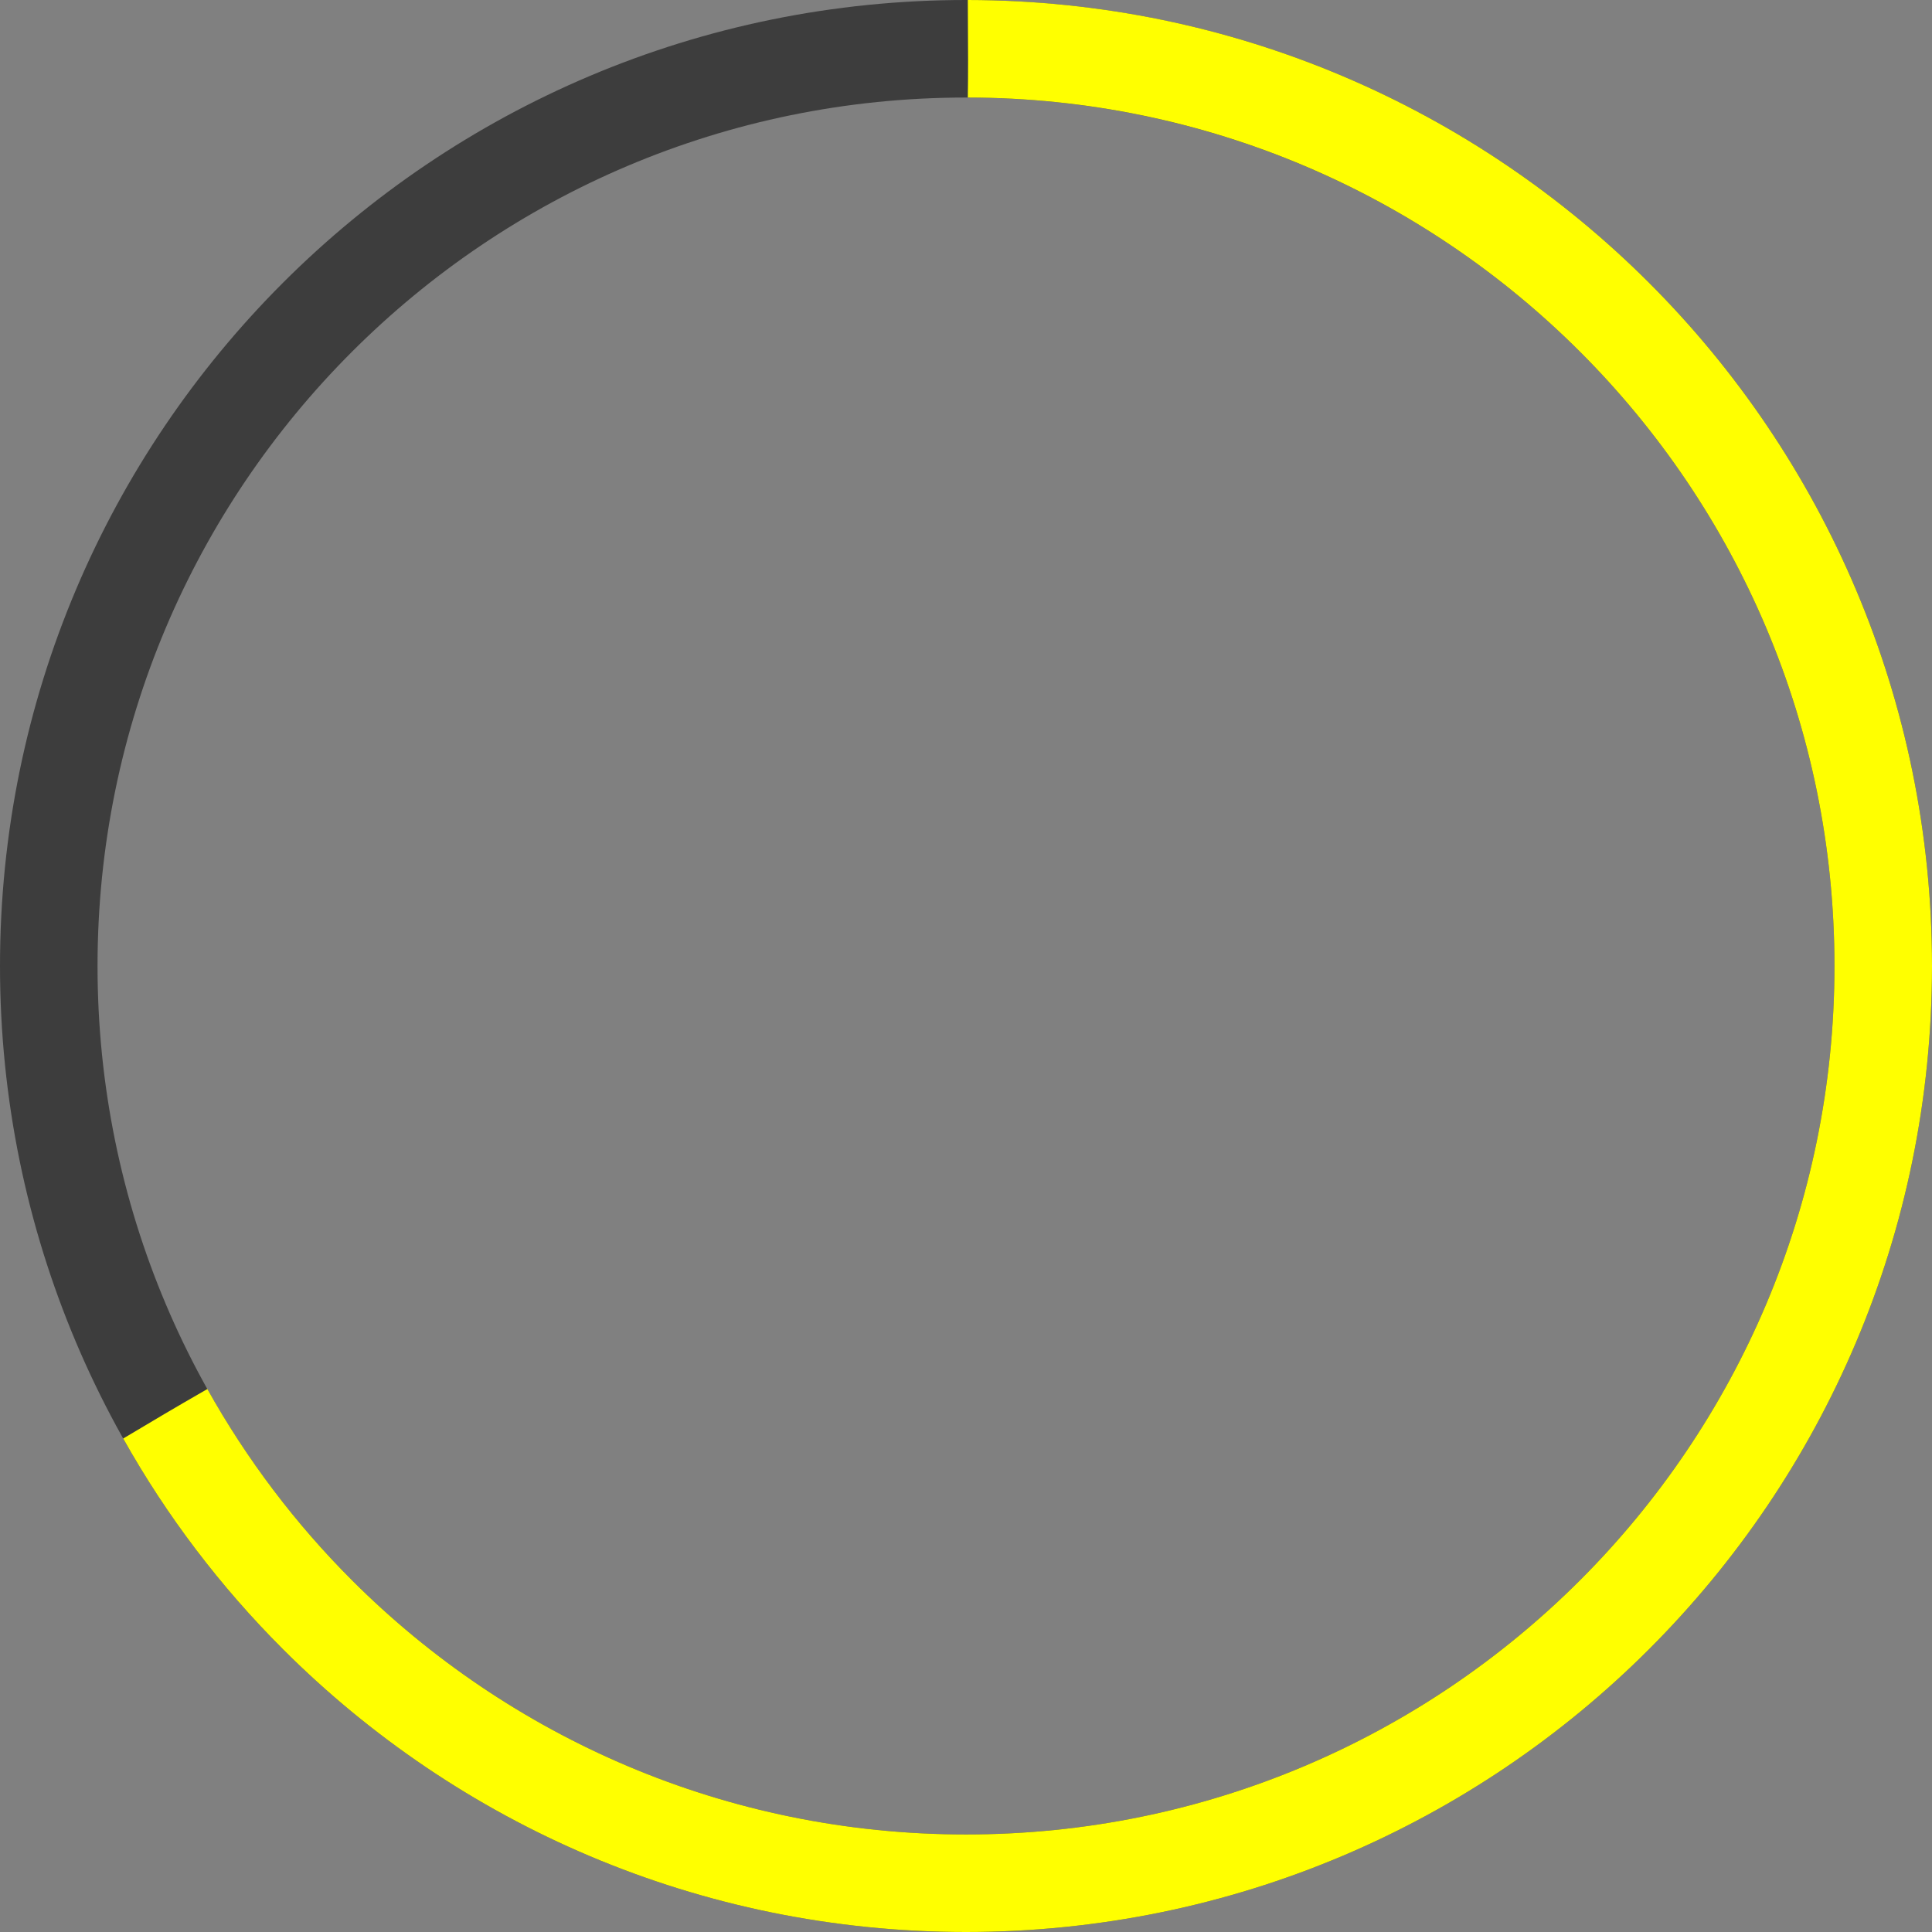 <?xml version="1.0" encoding="UTF-8"?> <!-- Creator: CorelDRAW 2020 (64-Bit) --> <svg xmlns="http://www.w3.org/2000/svg" xmlns:xlink="http://www.w3.org/1999/xlink" xmlns:xodm="http://www.corel.com/coreldraw/odm/2003" xml:space="preserve" width="19.786mm" height="19.786mm" style="shape-rendering:geometricPrecision; text-rendering:geometricPrecision; image-rendering:optimizeQuality; fill-rule:evenodd; clip-rule:evenodd" viewBox="0 0 53.48 53.48"><rect x="0" y="0" width="53.48" height="53.48" fill="#808080" stroke="none"/> <defs> <style type="text/css"> <![CDATA[ .fil0 {fill:#3D3D3D;fill-rule:nonzero} .fil1 {fill:yellow;fill-rule:nonzero} ]]> </style> </defs> <g id="Слой_x0020_1">  <path class="fil0" d="M26.74 0c-7.38,0 -14.07,2.99 -18.91,7.83 -4.84,4.84 -7.83,11.52 -7.83,18.91 0,7.38 2.99,14.07 7.83,18.91 4.84,4.84 11.52,7.83 18.91,7.83 7.38,0 14.07,-2.99 18.91,-7.83 4.84,-4.84 7.83,-11.52 7.83,-18.91 0,-7.38 -2.99,-14.07 -7.83,-18.91 -4.84,-4.84 -11.52,-7.83 -18.91,-7.83zm-17 9.74c4.35,-4.35 10.36,-7.04 17,-7.04 6.64,0 12.65,2.69 17,7.04 4.35,4.35 7.04,10.36 7.04,17 0,6.64 -2.69,12.65 -7.04,17 -4.35,4.35 -10.36,7.04 -17,7.04 -6.64,0 -12.65,-2.69 -17,-7.04 -4.35,-4.35 -7.04,-10.36 -7.04,-17 0,-6.64 2.69,-12.65 7.04,-17z"></path> <path class="fil1" d="M3.41 39.82c1.2,2.14 2.69,4.1 4.42,5.83 4.84,4.84 11.52,7.83 18.91,7.83 7.38,0 14.07,-2.99 18.91,-7.83 4.84,-4.84 7.83,-11.52 7.83,-18.91 0,-7.38 -2.99,-14.07 -7.83,-18.91 -4.83,-4.83 -11.5,-7.82 -18.86,-7.83 0.01,1.4 0.01,2.12 0,2.7 6.62,0.01 12.61,2.7 16.95,7.04 4.35,4.35 7.04,10.36 7.04,17 0,6.64 -2.69,12.65 -7.04,17 -4.35,4.35 -10.36,7.04 -17,7.04 -6.64,0 -12.65,-2.69 -17,-7.04 -1.56,-1.56 -2.91,-3.34 -4,-5.29 -1.04,0.6 -1.29,0.75 -2.33,1.37z"></path> </g> </svg> 